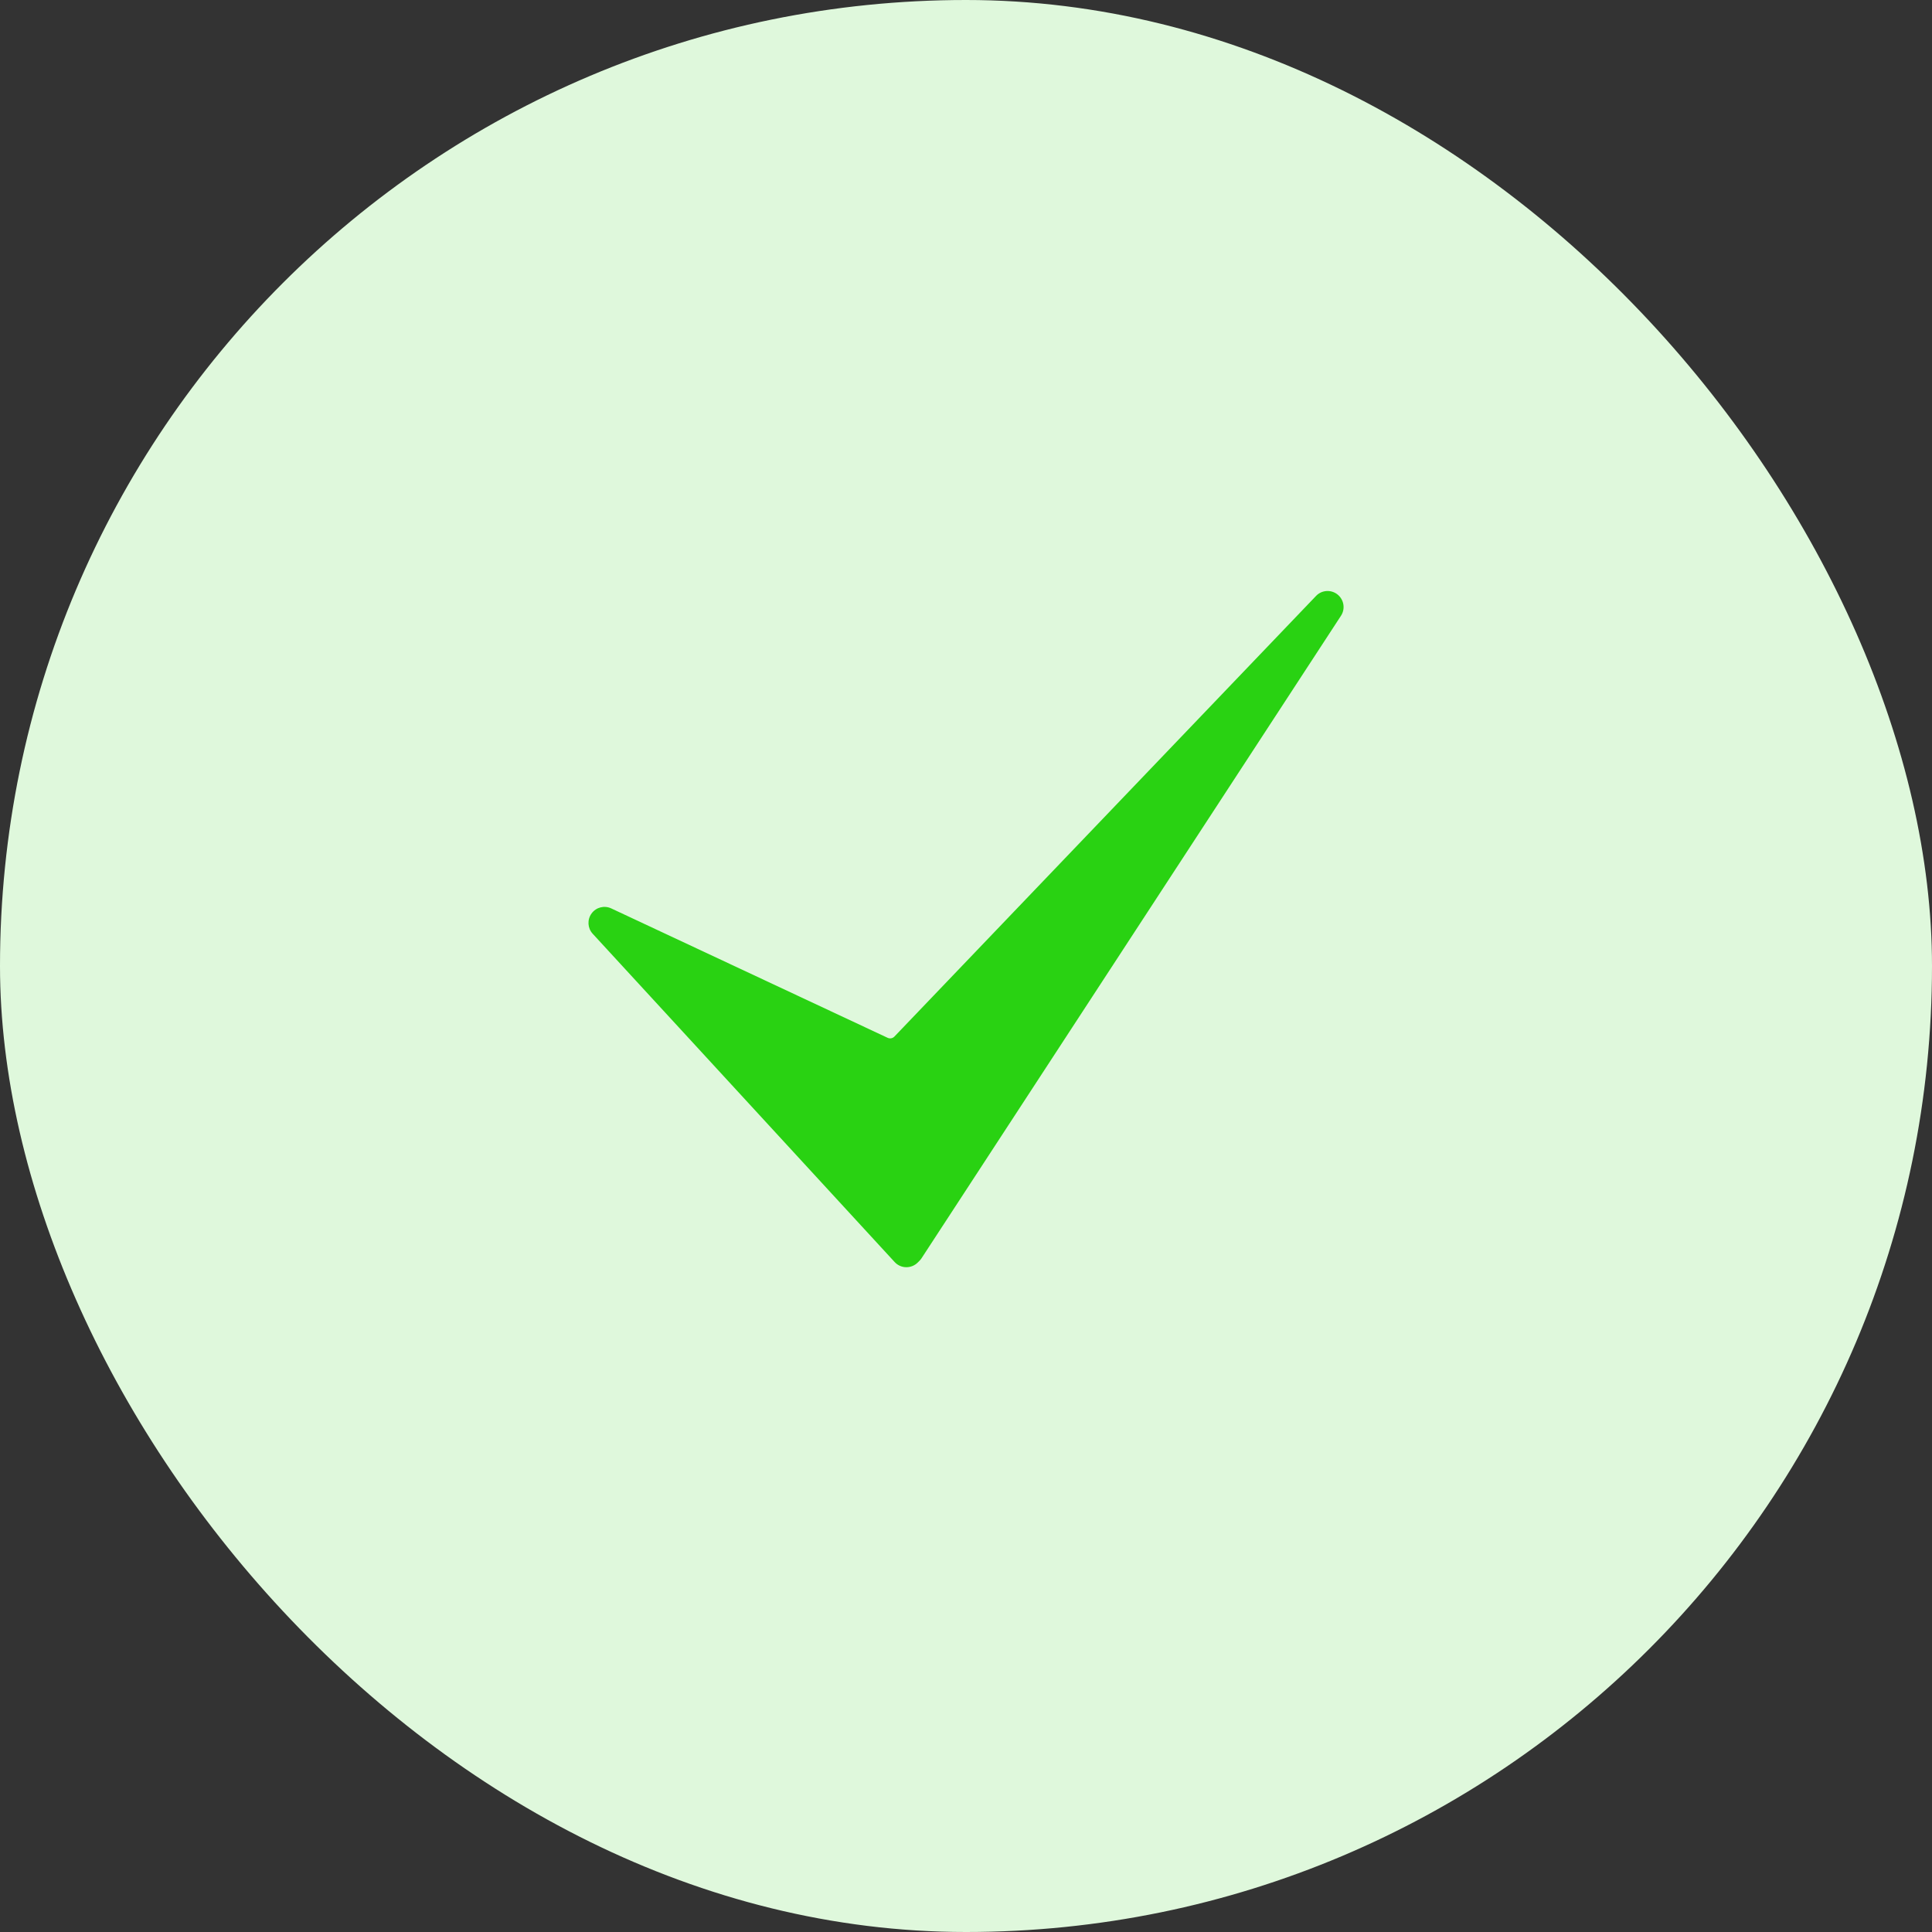 <svg width="30" height="30" viewBox="0 0 30 30" fill="none" xmlns="http://www.w3.org/2000/svg">
<rect x="0" y="0" width="30" height="30" fill="#333333" stroke="none"/>
<rect width="30" height="30" rx="15" fill="#DFF8DC"/>
<path d="M14.075 19.677C14.073 19.677 14.071 19.677 14.069 19.677C14.002 19.676 13.938 19.647 13.892 19.597L9.203 14.499C9.123 14.412 9.116 14.28 9.186 14.184C9.256 14.088 9.384 14.055 9.492 14.106L13.783 16.115C13.819 16.132 13.862 16.124 13.889 16.095L20.435 9.254C20.523 9.161 20.668 9.151 20.769 9.231C20.869 9.311 20.893 9.454 20.823 9.561L14.311 19.536C14.302 19.55 14.291 19.564 14.279 19.576L14.25 19.605C14.204 19.651 14.14 19.677 14.075 19.677Z" fill="#29D212"/>
</svg>
